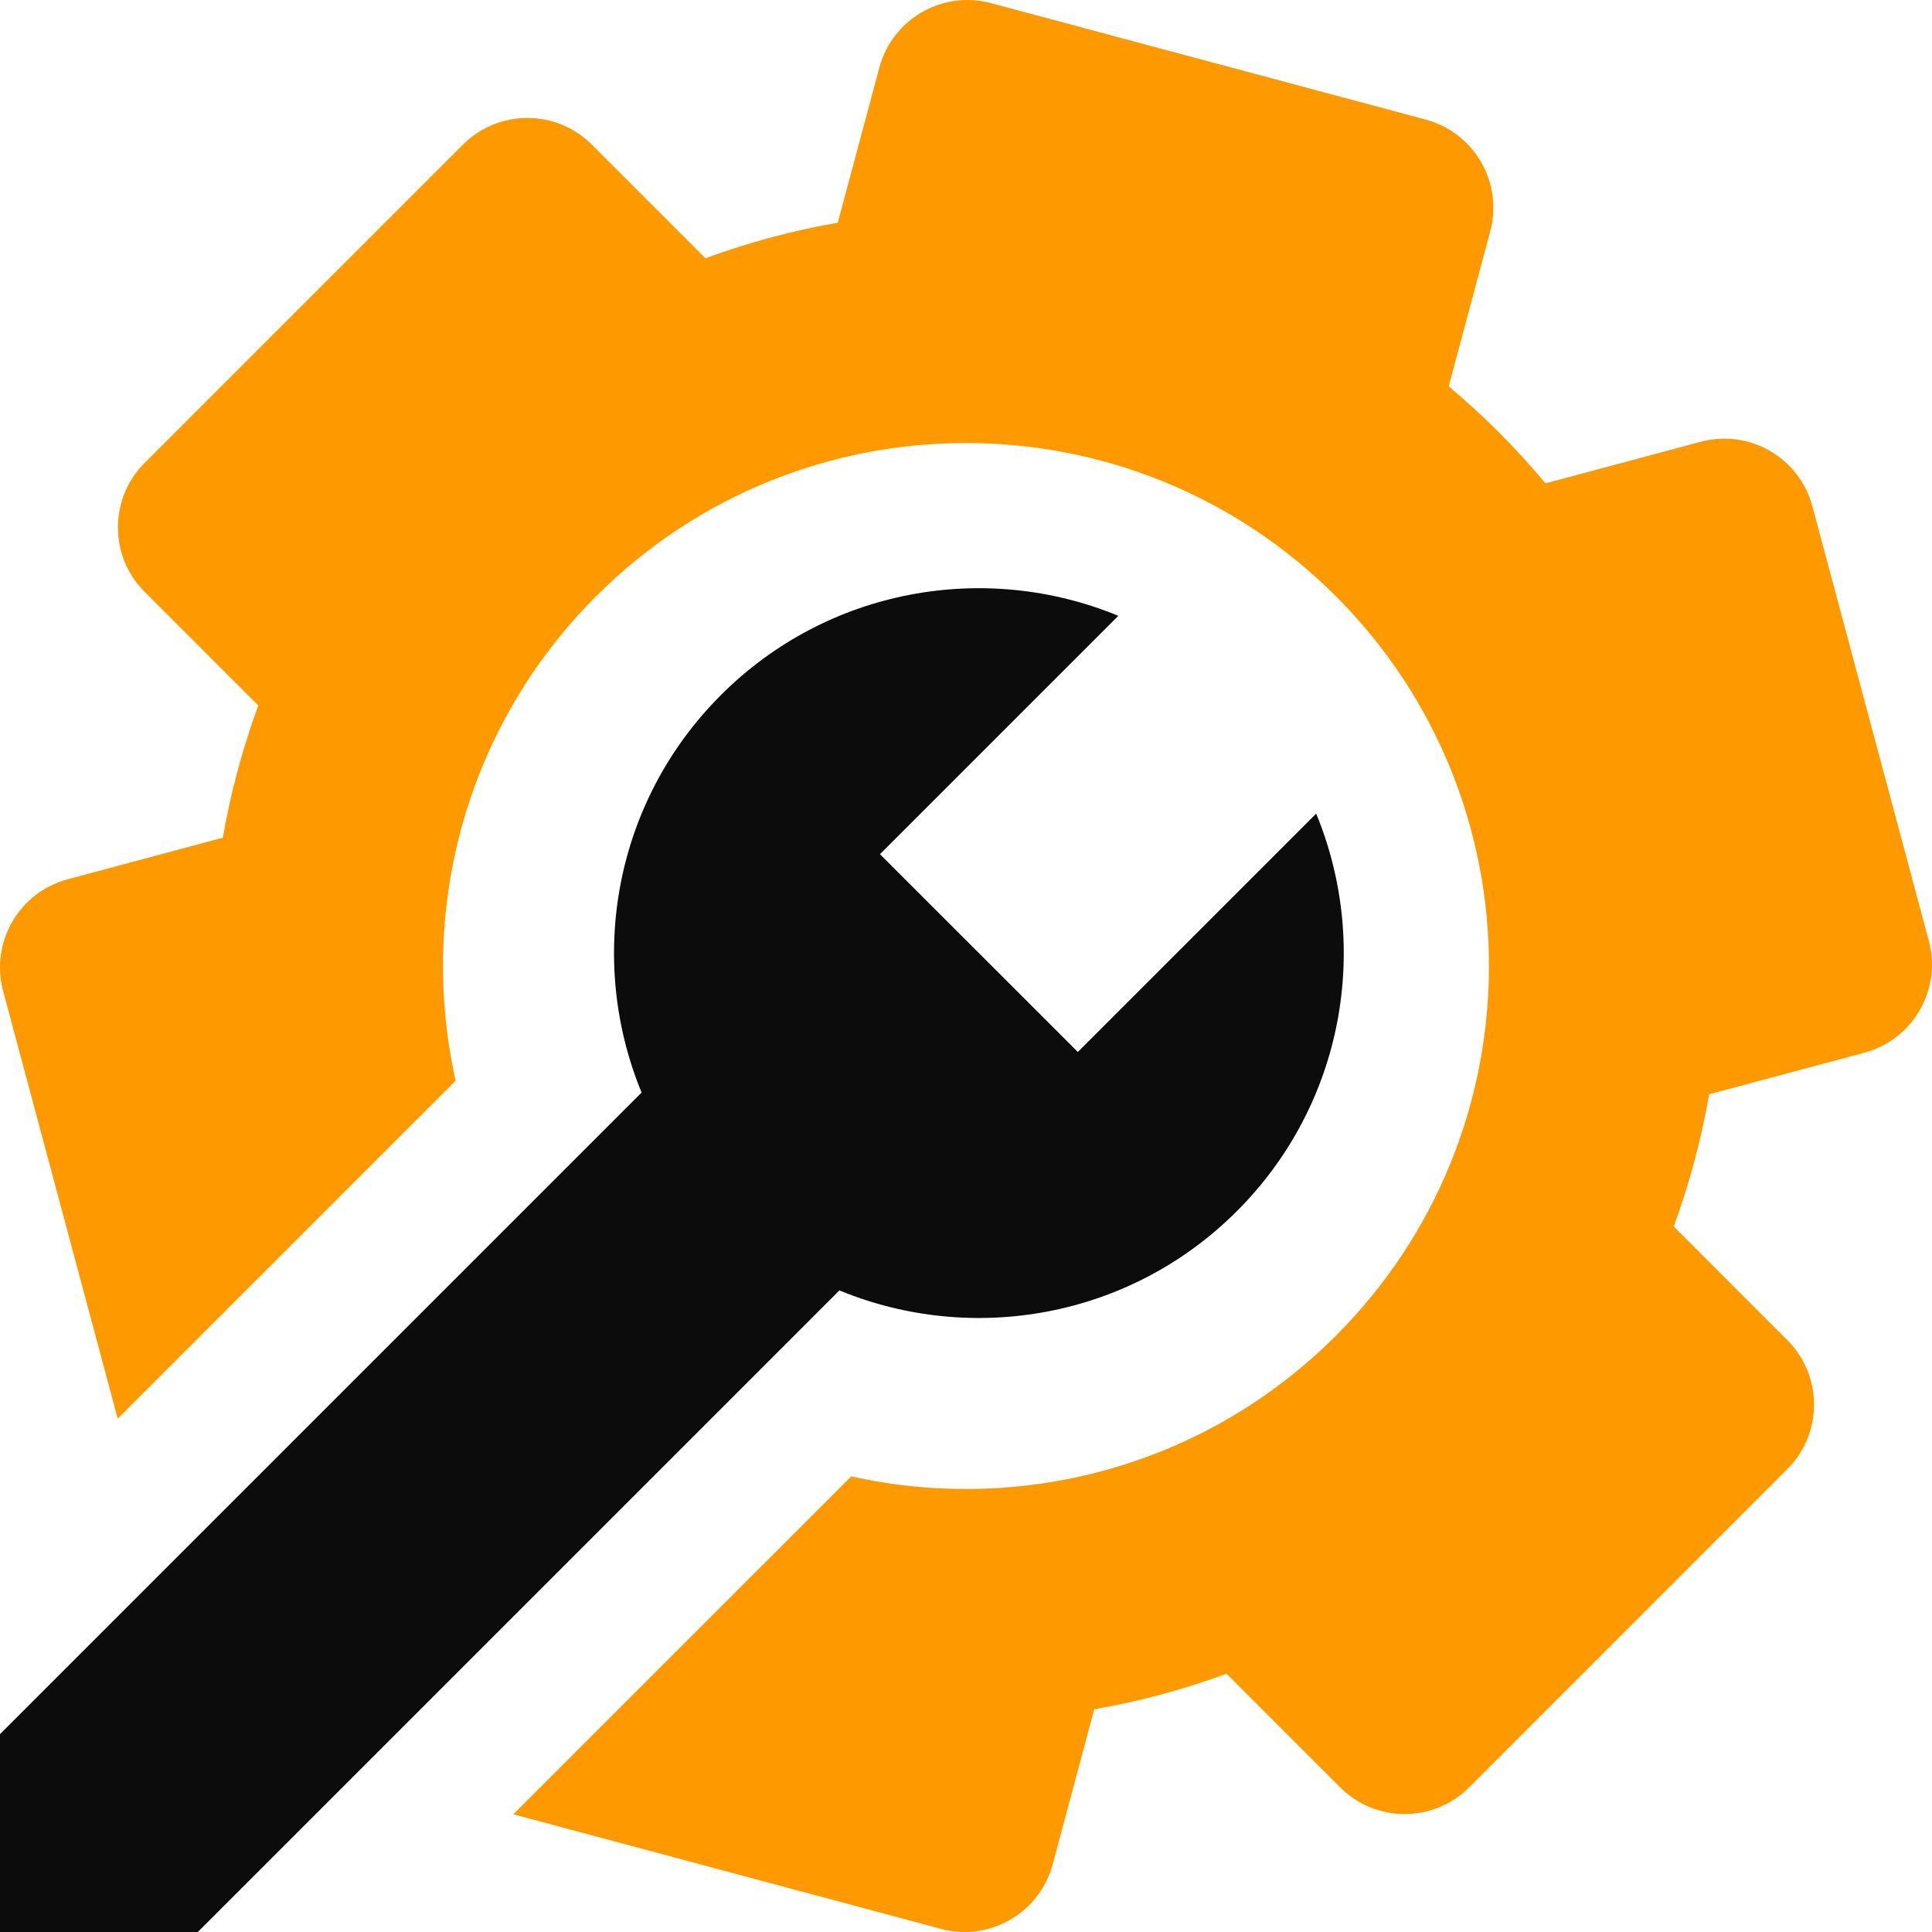 <svg width="32" height="32" viewBox="0 0 32 32" fill="none" xmlns="http://www.w3.org/2000/svg">
<g clip-path="url(#clip0_265_1594)">
<path d="M28.169 7.317C28.974 7.101 29.803 7.579 30.019 8.385L31.948 15.585C32.164 16.391 31.686 17.22 30.88 17.436L28.309 18.124C28.245 18.494 28.164 18.863 28.065 19.233C27.966 19.602 27.851 19.962 27.722 20.314L29.604 22.197C30.194 22.787 30.194 23.743 29.604 24.333L24.334 29.604C23.743 30.194 22.787 30.194 22.197 29.604L20.315 27.722C19.607 27.983 18.874 28.181 18.124 28.311L17.436 30.88C17.22 31.686 16.391 32.164 15.585 31.948L8.502 30.05L14.1 24.453C16.898 25.079 19.948 24.303 22.125 22.125C25.508 18.742 25.508 13.257 22.125 9.874C18.742 6.492 13.258 6.492 9.875 9.874C7.697 12.052 6.921 15.101 7.547 17.9L1.95 23.497L0.052 16.415C-0.164 15.609 0.314 14.78 1.12 14.564L3.691 13.875C3.755 13.506 3.836 13.136 3.935 12.767C4.034 12.398 4.149 12.037 4.278 11.685L2.396 9.803C1.806 9.213 1.806 8.257 2.396 7.667L7.667 2.396C8.257 1.806 9.213 1.806 9.803 2.396L11.685 4.278C12.393 4.016 13.126 3.819 13.876 3.689L14.565 1.12C14.78 0.314 15.609 -0.164 16.415 0.052L23.615 1.981C24.421 2.197 24.899 3.026 24.683 3.832L23.995 6.4C24.58 6.888 25.116 7.426 25.598 8.006L28.169 7.317Z" fill="#FE9900"/>
<path d="M11.94 11.513C13.72 9.733 16.333 9.295 18.523 10.2L14.575 14.148L17.852 17.424L21.8 13.476C22.704 15.666 22.267 18.28 20.487 20.06C18.707 21.84 16.093 22.277 13.903 21.373L3.276 32H0V28.723L10.627 18.096C9.723 15.906 10.16 13.293 11.94 11.513Z" fill="#0C0C0C"/>
</g>
<defs>
<clipPath id="clip0_265_1594">
<rect width="32" height="32" fill="white"/>
</clipPath>
</defs>
</svg>
